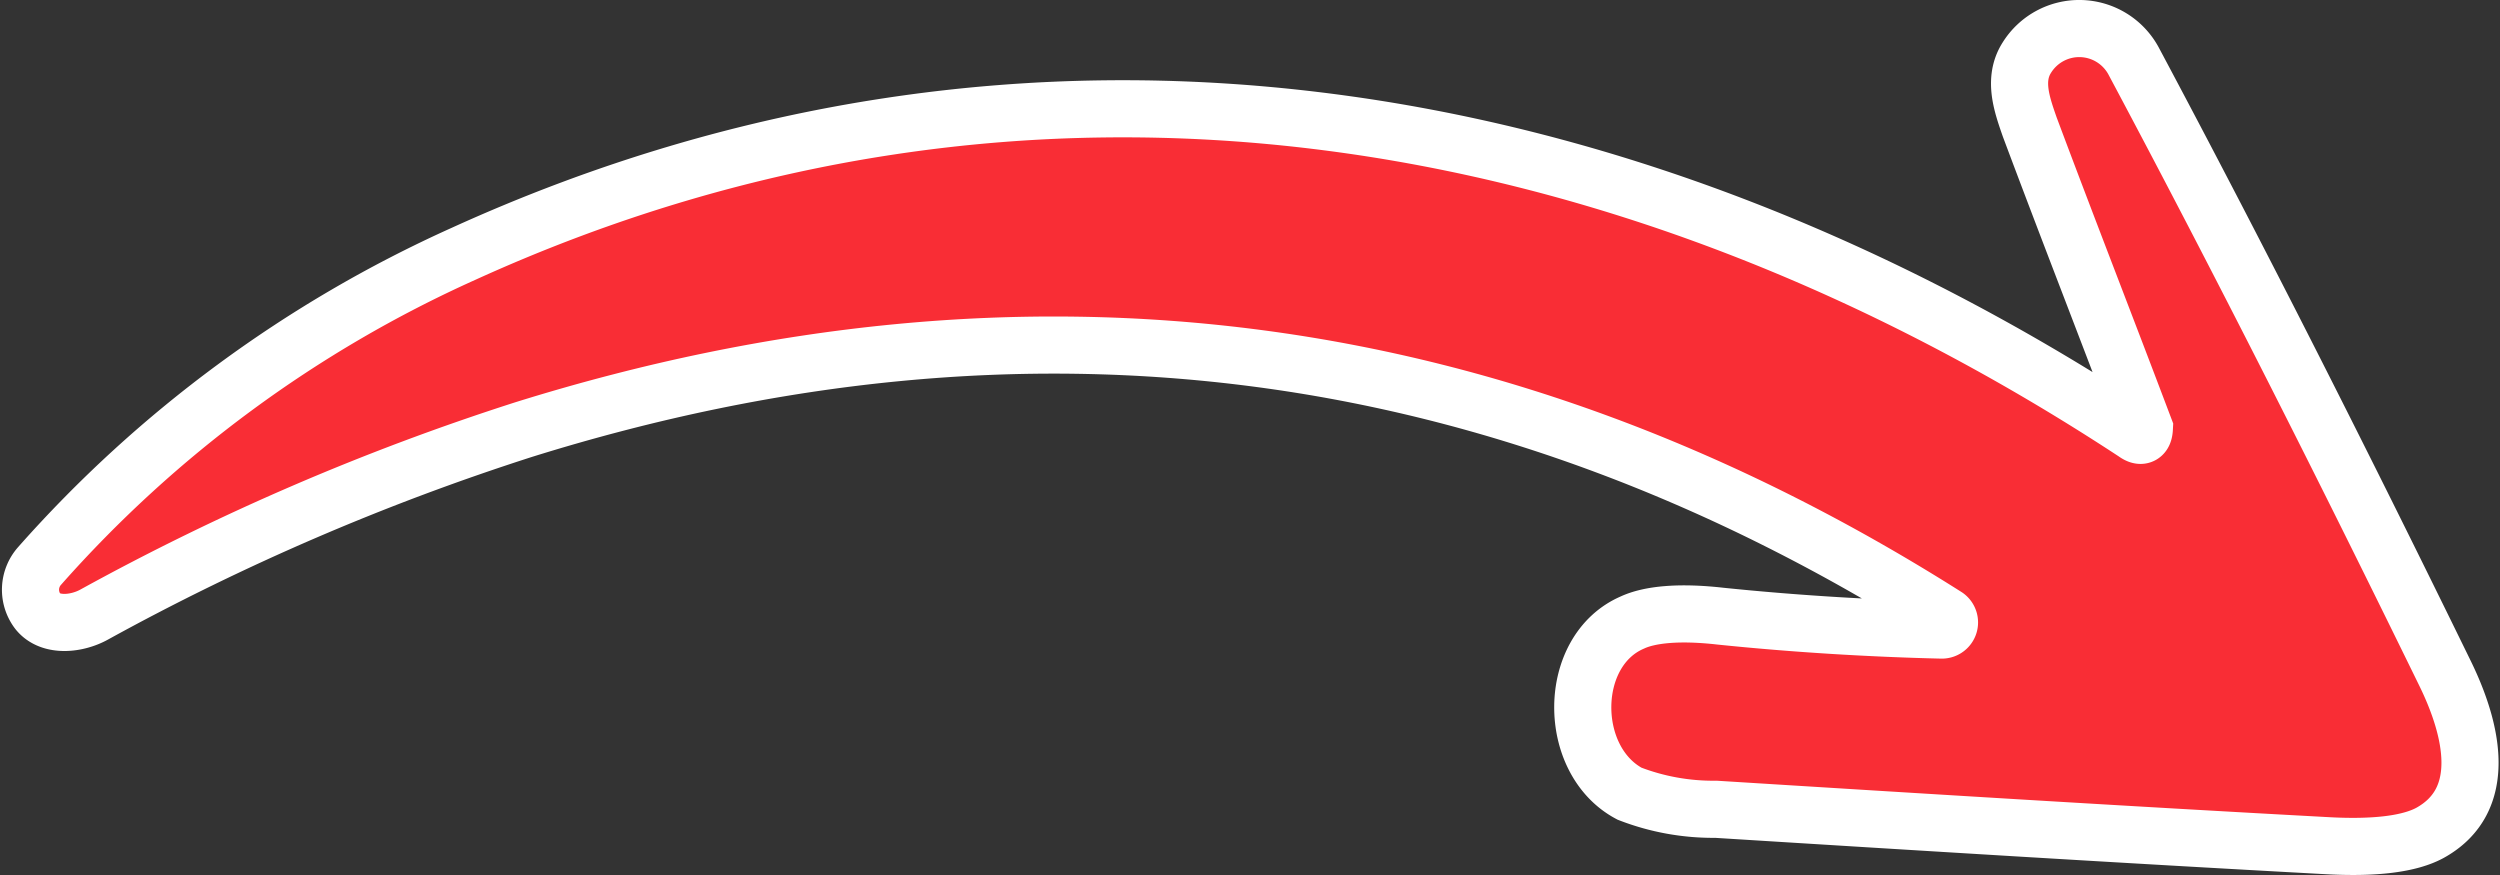 <svg xmlns="http://www.w3.org/2000/svg" width="175.063" height="61.27" viewBox="0 0 175.063 61.27">
  <rect x="0" y="0" width="175.063" height="61.27" fill="#333333" stroke="none"/>
  <path id="ARROW" d="M28.3,23.478C4.791,59.3-2.237,100.938,15.777,140.51A87.568,87.568,0,0,0,37.63,170.189a2.5,2.5,0,0,0,3.189.118c1.093-.886.886-2.746.207-3.957a170.059,170.059,0,0,1-12.964-30.122Q11.584,83.338,41.145,36.678a.535.535,0,0,1,.975.325c-.118,5.05-.443,10.336-.975,15.5-.325,2.865-.118,4.932.443,6.143,1.979,4.607,9.657,4.607,11.99.207A16.265,16.265,0,0,0,54.67,52.8c.886-14.175,1.772-28.468,2.54-42.643.207-3.514-.118-5.936-.886-7.353-2.3-4.164-7.265-2.953-11.1-1.093C30.838,8.742,16.427,16.006,2.252,23.566a4.324,4.324,0,0,0-.207,7.471c1.536.975,3.308.325,4.843-.207C13.917,28.2,20.945,25.456,27.974,22.8,28.535,22.828,28.623,23.035,28.3,23.478Z" transform="translate(172.961 2) rotate(90)" fill="#f92d35" stroke="#fff" stroke-width="4"/>
</svg>
